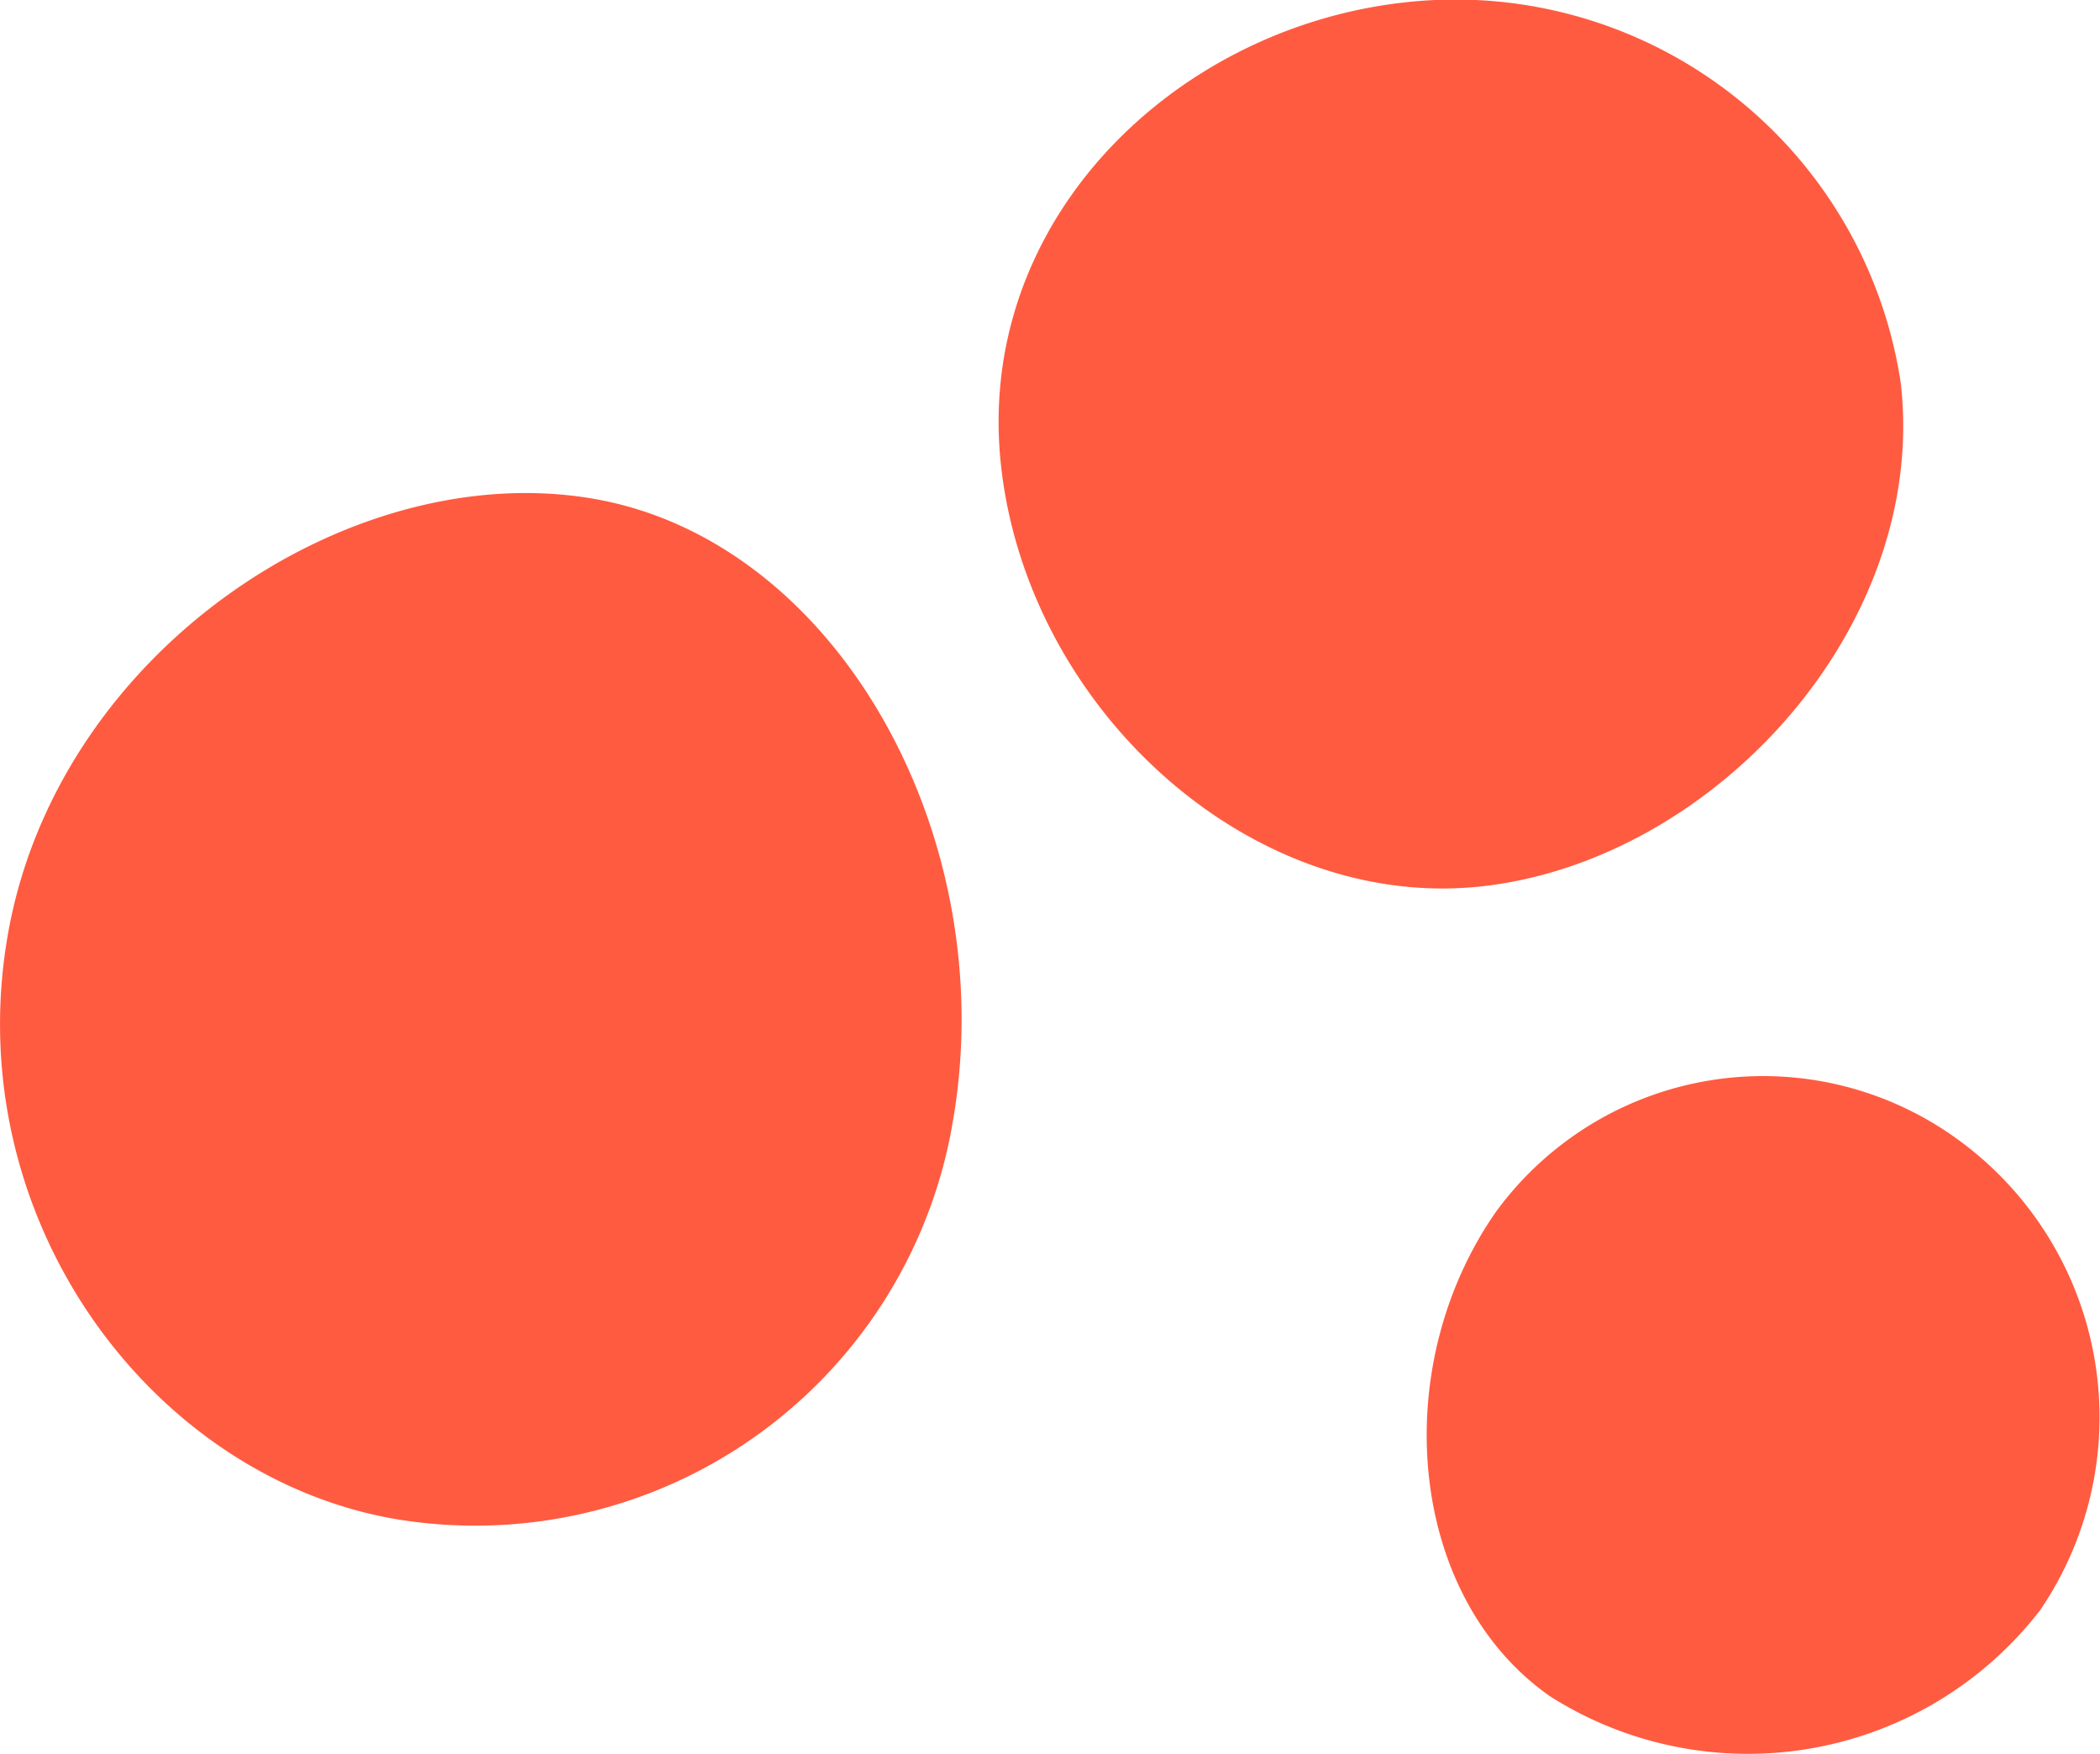 <?xml version="1.0" encoding="UTF-8"?>
<svg xmlns="http://www.w3.org/2000/svg" width="40.096" height="33.489" viewBox="0 0 40.096 33.489">
  <g id="Înva_ă_să_vorbe_ti_în_public_" data-name="Învață să vorbești în public!" transform="translate(-2558.232 -2426.515)">
    <path id="Path_2253" data-name="Path 2253" d="M2569.555,2434.636c-4.67-.8-10.25,2.952-11.178,8.351s2.745,10.33,7.416,11.132a9.247,9.247,0,0,0,10.636-7.615C2577.357,2441.1,2574.225,2435.438,2569.555,2434.636Z" transform="translate(0 1.4)" fill="#ff5b40"></path>
    <path id="Path_2254" data-name="Path 2254" d="M2583.71,2443.435c4.418-.5,8.506-4.951,7.98-9.6a8.6,8.6,0,0,0-9.5-7.271c-4.417.5-8.2,4.215-7.678,8.86S2579.293,2443.934,2583.71,2443.435Z" transform="translate(2.835)" fill="#ff5b40"></path>
    <path id="Path_2255" data-name="Path 2255" d="M2591.571,2445.219a6.316,6.316,0,0,0-8.82,1.367c-2.087,2.979-1.693,7.353,1.024,9.257a7.046,7.046,0,0,0,9.364-1.648A6.55,6.55,0,0,0,2591.571,2445.219Z" transform="translate(4.05 3.057)" fill="#ff5b40"></path>
  </g>
</svg>
